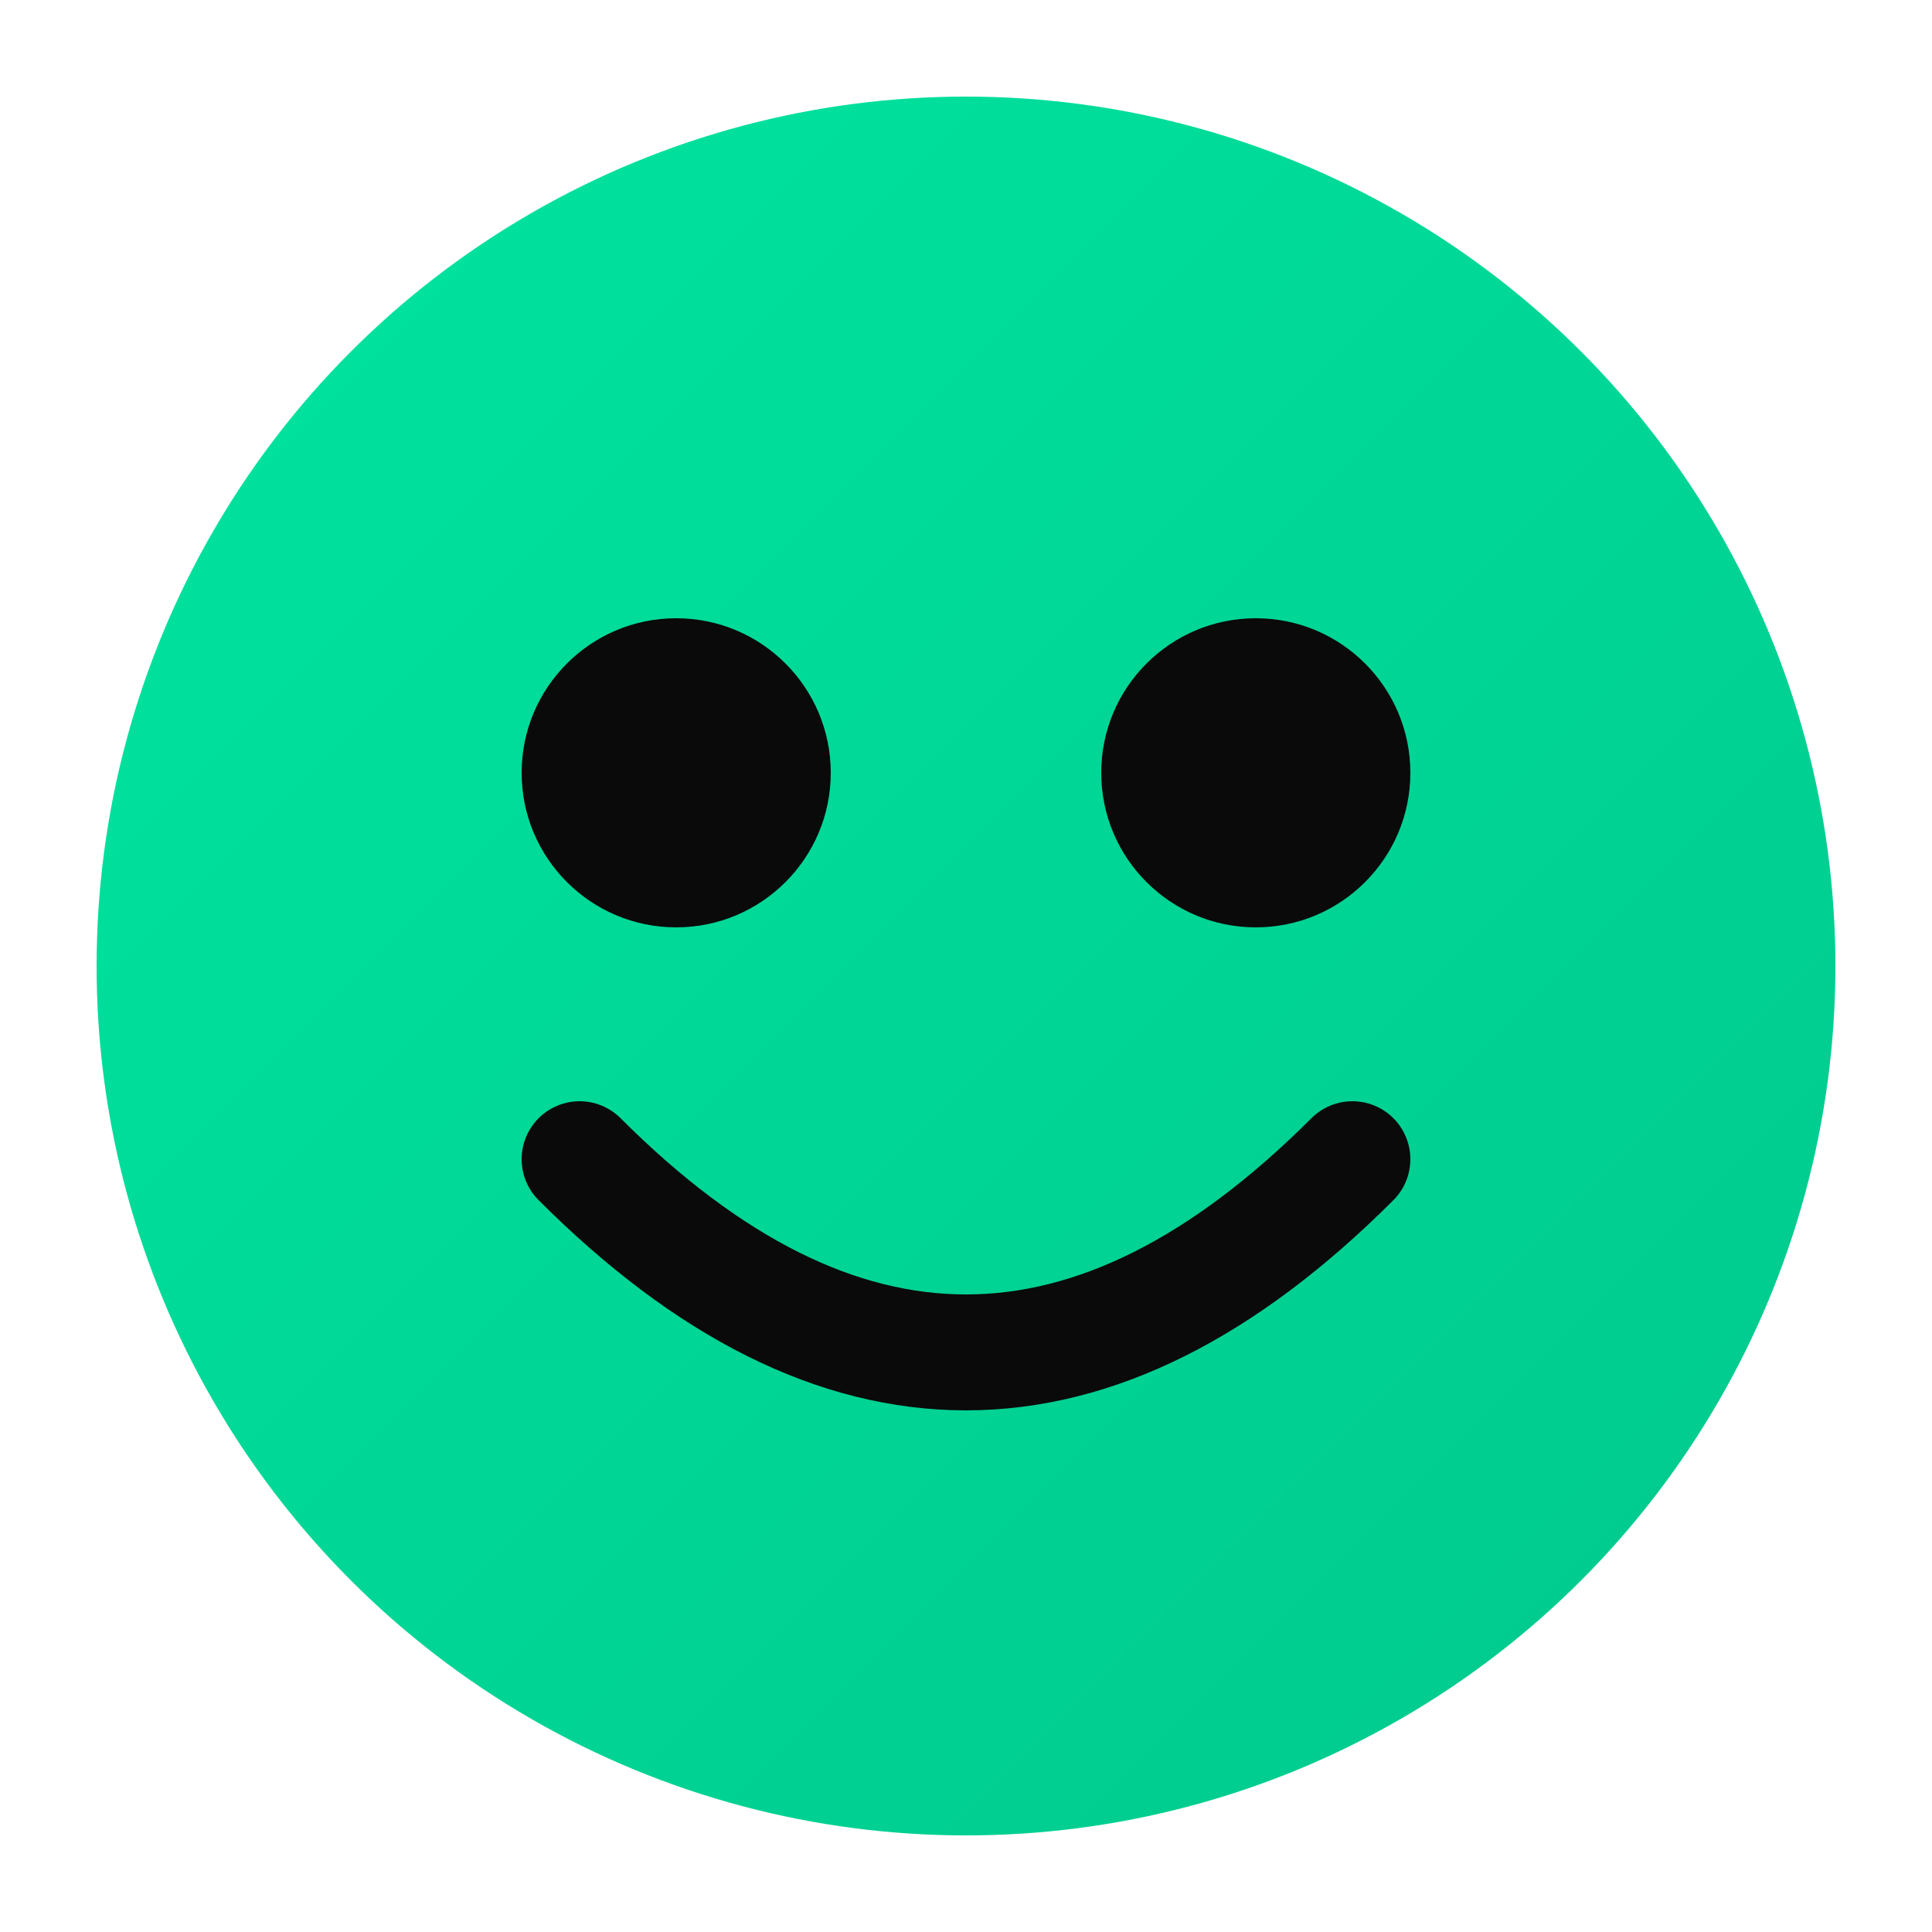 <svg xmlns="http://www.w3.org/2000/svg" viewBox="0 0 100 100">
  <defs>
    <linearGradient id="grad" x1="0%" y1="0%" x2="100%" y2="100%">
      <stop offset="0%" style="stop-color:#00E5A0;stop-opacity:1" />
      <stop offset="100%" style="stop-color:#00C88C;stop-opacity:1" />
    </linearGradient>
  </defs>
  <circle cx="50" cy="50" r="45" fill="url(#grad)"/>
  <circle cx="35" cy="40" r="8" fill="#0A0A0A"/>
  <circle cx="65" cy="40" r="8" fill="#0A0A0A"/>
  <path d="M 30 60 Q 50 80 70 60" stroke="#0A0A0A" stroke-width="6" fill="none" stroke-linecap="round"/>
</svg>
